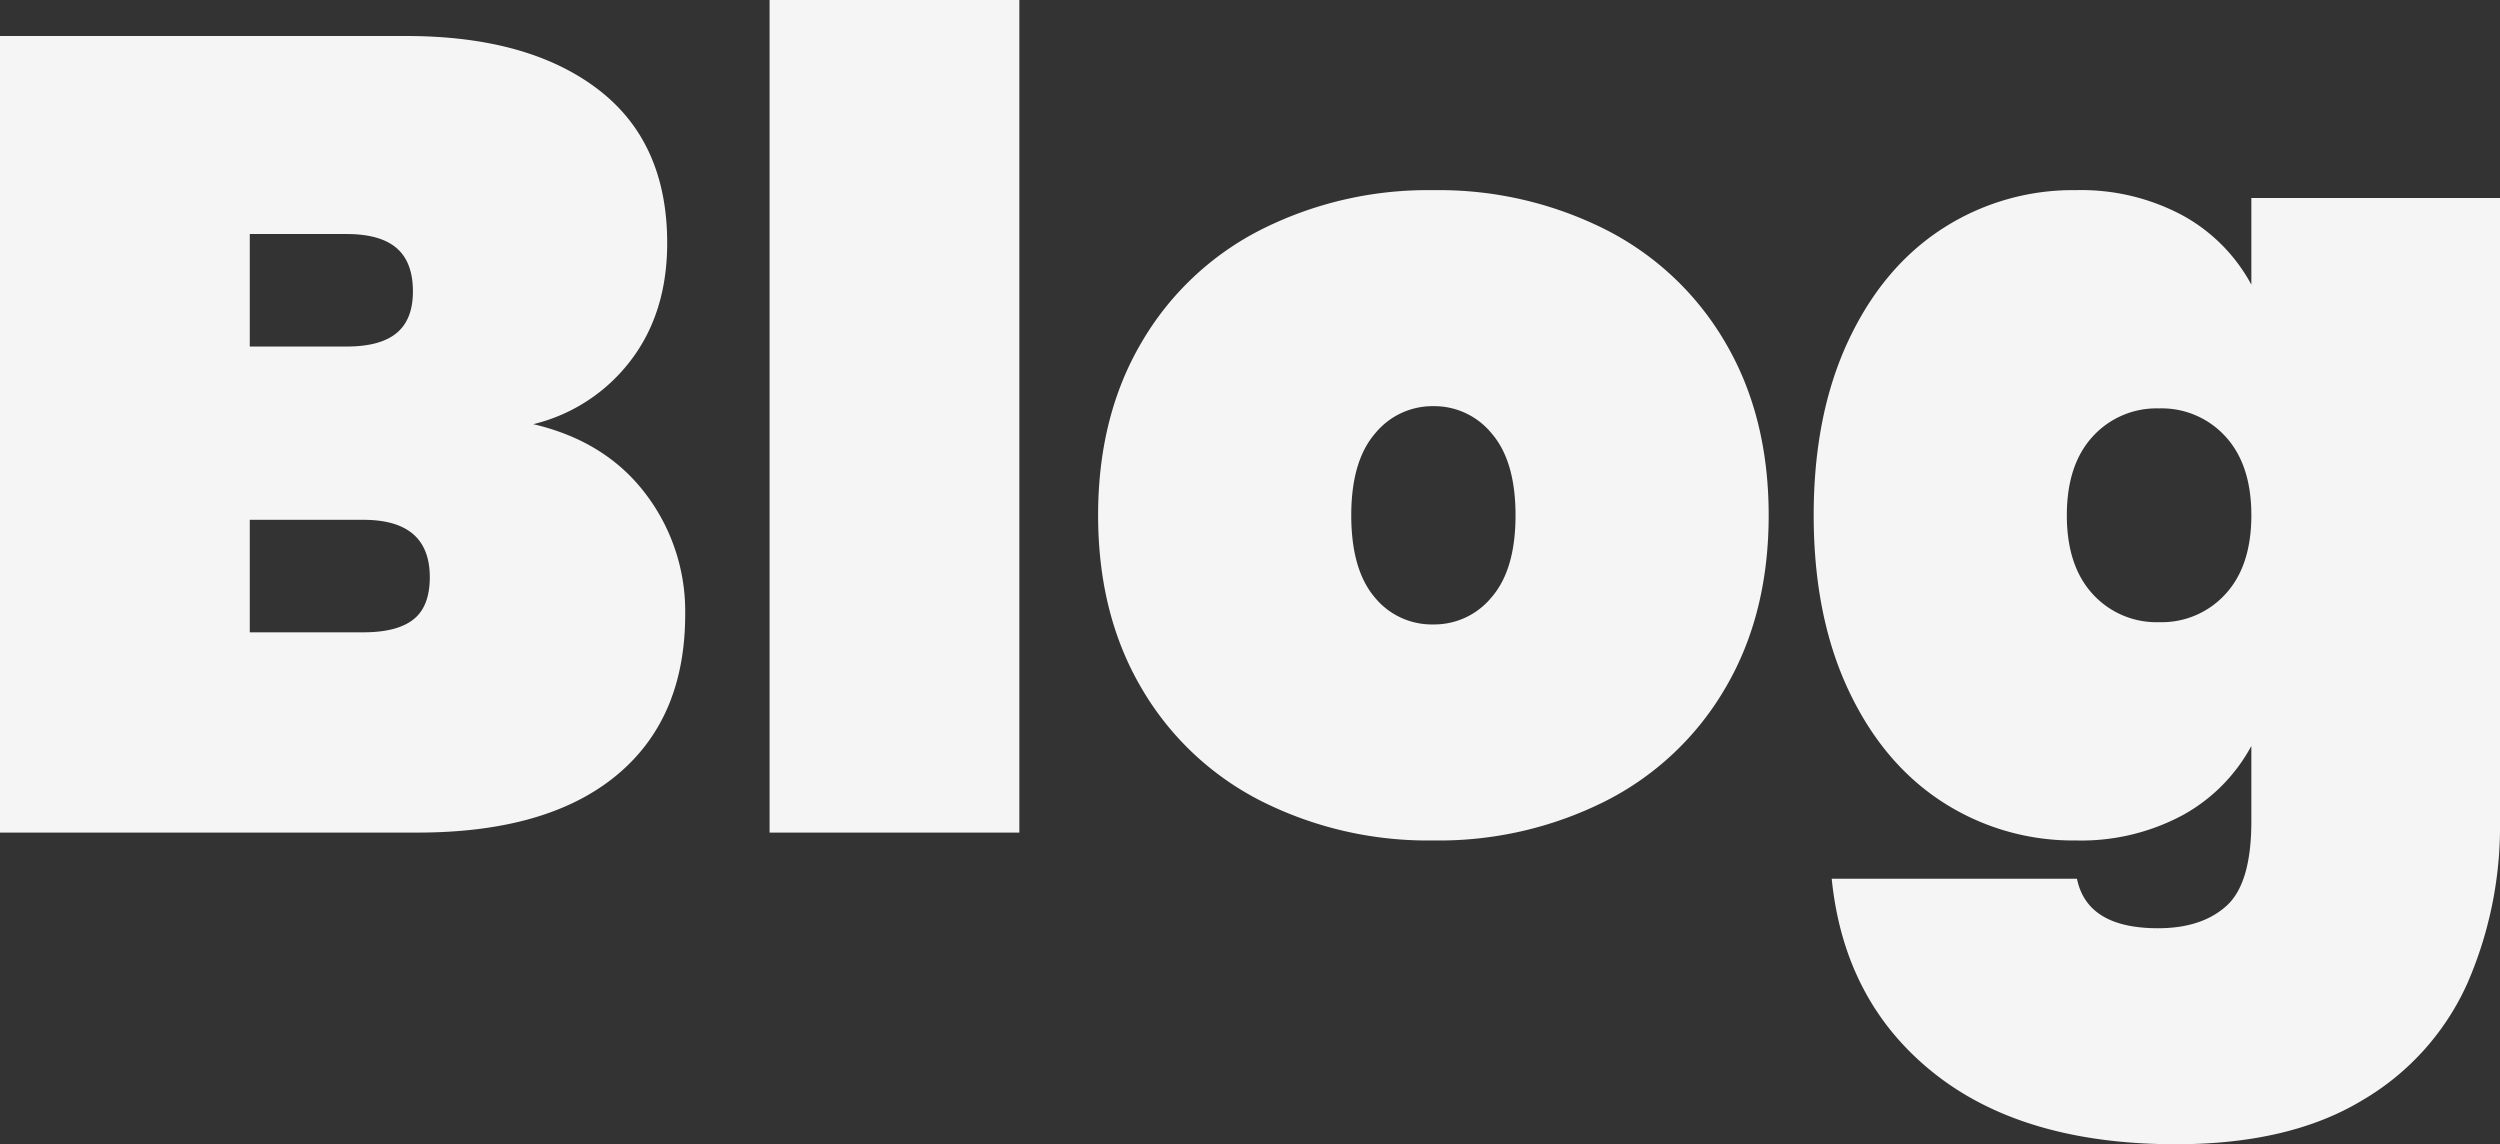 <svg xmlns="http://www.w3.org/2000/svg" width="419.958" height="192.213" viewBox="0 0 419.958 192.213">
  <rect x="0" y="0" width="419.958" height="192.213" fill="#333333" stroke="none"/>
  <path id="Trazado_21106" data-name="Trazado 21106" d="M99.036-68.607q12.1,2.835,18.805,11.623a32.559,32.559,0,0,1,6.71,20.318q0,17.577-11.624,27.122T79.569,0H9.45V-133.812H77.679q20.412,0,32.13,8.883t11.718,25.893q0,11.718-6.142,19.751A29.159,29.159,0,0,1,99.036-68.607ZM51.408-81.648H67.662q5.67,0,8.411-2.268t2.74-6.993q0-4.914-2.74-7.276t-8.411-2.363H51.408ZM70.5-33.642q5.67,0,8.41-2.174T81.648-42.9q0-9.639-11.151-9.639H51.408v18.9ZM180.684-139.86V0H138.726V-139.86ZM250.236,1.323a62.256,62.256,0,0,1-28.917-6.615,48.76,48.76,0,0,1-20.128-18.994q-7.276-12.38-7.277-29.012t7.277-29.012A48.76,48.76,0,0,1,221.319-101.3a62.256,62.256,0,0,1,28.917-6.615,62.256,62.256,0,0,1,28.917,6.615A48.76,48.76,0,0,1,299.281-82.31q7.277,12.379,7.277,29.012t-7.277,29.012A48.76,48.76,0,0,1,279.153-5.292,62.256,62.256,0,0,1,250.236,1.323Zm0-36.288a12.439,12.439,0,0,0,9.828-4.631q3.969-4.63,3.969-13.7T260.064-67a12.439,12.439,0,0,0-9.828-4.631A12.439,12.439,0,0,0,240.408-67q-3.969,4.631-3.969,13.7t3.875,13.7A12.359,12.359,0,0,0,250.236-34.965Zm107.919-72.954a36.048,36.048,0,0,1,17.955,4.253,28.829,28.829,0,0,1,11.529,11.623V-106.6h41.769V-1.89a66.057,66.057,0,0,1-5.481,27.216,43.239,43.239,0,0,1-17.671,19.656q-12.191,7.371-31.28,7.371-25.7,0-40.729-12t-17.1-32.6h41.2q1.7,8.316,13.608,8.316,7.371,0,11.529-3.78T387.639-1.89V-14.553A28.829,28.829,0,0,1,376.11-2.93a36.048,36.048,0,0,1-17.955,4.253A40.332,40.332,0,0,1,335.664-5.2q-10.017-6.521-15.781-18.9t-5.764-29.2q0-16.821,5.764-29.2t15.781-18.9A40.332,40.332,0,0,1,358.155-107.919ZM387.639-53.3q0-8.505-4.347-13.23a14.473,14.473,0,0,0-11.151-4.725,14.473,14.473,0,0,0-11.151,4.725q-4.347,4.725-4.347,13.23t4.347,13.23a14.473,14.473,0,0,0,11.151,4.725,14.473,14.473,0,0,0,11.151-4.725Q387.639-44.793,387.639-53.3Z" transform="translate(-9.45 139.86)" fill="#f5f5f5" style="mix-blend-mode: multiply;isolation: isolate"/>
</svg>
